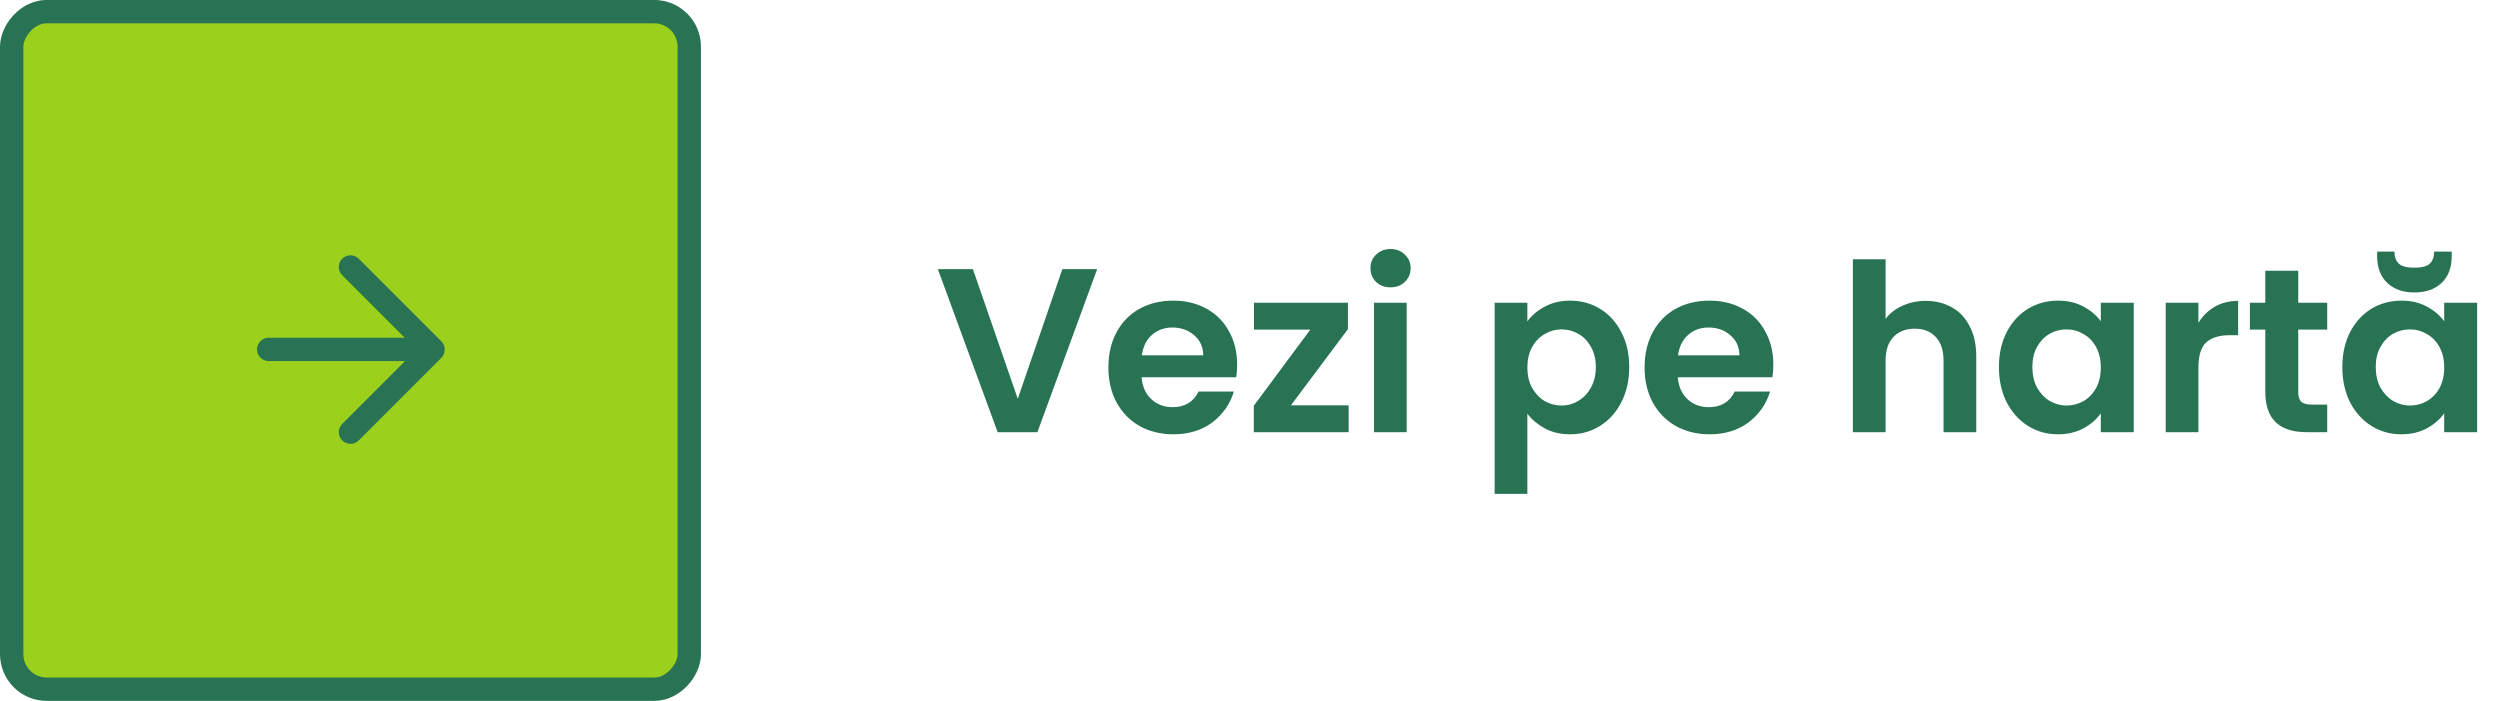 <svg xmlns="http://www.w3.org/2000/svg" width="214" height="60" viewBox="0 0 214 60" fill="none"><rect x="1" y="-1" width="58" height="58" rx="3" transform="matrix(1 0 0 -1 0 57.995)" fill="#9BD01D" stroke="#277353" stroke-width="2"></rect><path fill-rule="evenodd" clip-rule="evenodd" d="M29.293 37.702C29.683 38.092 30.317 38.092 30.707 37.702L37.778 30.631C38.169 30.24 38.169 29.607 37.778 29.216L30.707 22.145C30.317 21.755 29.683 21.755 29.293 22.145C28.902 22.536 28.902 23.169 29.293 23.56L34.642 28.909L23 28.909C22.448 28.909 22 29.357 22 29.909C22 30.461 22.448 30.909 23 30.909L34.672 30.909L29.293 36.288C28.902 36.678 28.902 37.311 29.293 37.702Z" fill="#277353"></path><path d="M93.92 23.035L88.8 36.995H85.4L80.28 23.035H83.28L87.12 34.135L90.94 23.035H93.92ZM105.899 31.215C105.899 31.615 105.872 31.975 105.819 32.295H97.719C97.785 33.095 98.066 33.721 98.559 34.175C99.052 34.628 99.659 34.855 100.379 34.855C101.419 34.855 102.159 34.408 102.599 33.515H105.619C105.299 34.581 104.685 35.461 103.779 36.155C102.872 36.835 101.759 37.175 100.439 37.175C99.372 37.175 98.412 36.941 97.559 36.475C96.719 35.995 96.059 35.321 95.579 34.455C95.112 33.588 94.879 32.588 94.879 31.455C94.879 30.308 95.112 29.301 95.579 28.435C96.046 27.568 96.699 26.901 97.539 26.435C98.379 25.968 99.346 25.735 100.439 25.735C101.492 25.735 102.432 25.961 103.259 26.415C104.099 26.868 104.745 27.515 105.199 28.355C105.665 29.181 105.899 30.135 105.899 31.215ZM102.999 30.415C102.985 29.695 102.725 29.121 102.219 28.695C101.712 28.255 101.092 28.035 100.359 28.035C99.665 28.035 99.079 28.248 98.599 28.675C98.132 29.088 97.846 29.668 97.739 30.415H102.999ZM110.503 34.695H115.443V36.995H107.323V34.735L112.163 28.215H107.343V25.915H115.383V28.175L110.503 34.695ZM119.031 24.595C118.537 24.595 118.124 24.441 117.791 24.135C117.471 23.815 117.311 23.421 117.311 22.955C117.311 22.488 117.471 22.101 117.791 21.795C118.124 21.475 118.537 21.315 119.031 21.315C119.524 21.315 119.931 21.475 120.251 21.795C120.584 22.101 120.751 22.488 120.751 22.955C120.751 23.421 120.584 23.815 120.251 24.135C119.931 24.441 119.524 24.595 119.031 24.595ZM120.411 25.915V36.995H117.611V25.915H120.411ZM130.743 27.515C131.103 27.008 131.596 26.588 132.223 26.255C132.863 25.908 133.589 25.735 134.403 25.735C135.349 25.735 136.203 25.968 136.963 26.435C137.736 26.901 138.343 27.568 138.783 28.435C139.236 29.288 139.463 30.281 139.463 31.415C139.463 32.548 139.236 33.555 138.783 34.435C138.343 35.301 137.736 35.975 136.963 36.455C136.203 36.935 135.349 37.175 134.403 37.175C133.589 37.175 132.869 37.008 132.243 36.675C131.629 36.341 131.129 35.921 130.743 35.415V42.275H127.943V25.915H130.743V27.515ZM136.603 31.415C136.603 30.748 136.463 30.175 136.183 29.695C135.916 29.201 135.556 28.828 135.103 28.575C134.663 28.321 134.183 28.195 133.663 28.195C133.156 28.195 132.676 28.328 132.223 28.595C131.783 28.848 131.423 29.221 131.143 29.715C130.876 30.208 130.743 30.788 130.743 31.455C130.743 32.121 130.876 32.701 131.143 33.195C131.423 33.688 131.783 34.068 132.223 34.335C132.676 34.588 133.156 34.715 133.663 34.715C134.183 34.715 134.663 34.581 135.103 34.315C135.556 34.048 135.916 33.668 136.183 33.175C136.463 32.681 136.603 32.095 136.603 31.415ZM151.797 31.215C151.797 31.615 151.771 31.975 151.717 32.295H143.617C143.684 33.095 143.964 33.721 144.457 34.175C144.951 34.628 145.557 34.855 146.277 34.855C147.317 34.855 148.057 34.408 148.497 33.515H151.517C151.197 34.581 150.584 35.461 149.677 36.155C148.771 36.835 147.657 37.175 146.337 37.175C145.271 37.175 144.311 36.941 143.457 36.475C142.617 35.995 141.957 35.321 141.477 34.455C141.011 33.588 140.777 32.588 140.777 31.455C140.777 30.308 141.011 29.301 141.477 28.435C141.944 27.568 142.597 26.901 143.437 26.435C144.277 25.968 145.244 25.735 146.337 25.735C147.391 25.735 148.331 25.961 149.157 26.415C149.997 26.868 150.644 27.515 151.097 28.355C151.564 29.181 151.797 30.135 151.797 31.215ZM148.897 30.415C148.884 29.695 148.624 29.121 148.117 28.695C147.611 28.255 146.991 28.035 146.257 28.035C145.564 28.035 144.977 28.248 144.497 28.675C144.031 29.088 143.744 29.668 143.637 30.415H148.897ZM164.847 25.755C165.687 25.755 166.433 25.941 167.087 26.315C167.74 26.675 168.247 27.215 168.607 27.935C168.98 28.641 169.167 29.495 169.167 30.495V36.995H166.367V30.875C166.367 29.995 166.147 29.321 165.707 28.855C165.267 28.375 164.667 28.135 163.907 28.135C163.133 28.135 162.52 28.375 162.067 28.855C161.627 29.321 161.407 29.995 161.407 30.875V36.995H158.607V22.195H161.407V27.295C161.767 26.815 162.247 26.441 162.847 26.175C163.447 25.895 164.113 25.755 164.847 25.755ZM171.109 31.415C171.109 30.295 171.329 29.301 171.769 28.435C172.223 27.568 172.829 26.901 173.589 26.435C174.363 25.968 175.223 25.735 176.169 25.735C176.996 25.735 177.716 25.901 178.329 26.235C178.956 26.568 179.456 26.988 179.829 27.495V25.915H182.649V36.995H179.829V35.375C179.469 35.895 178.969 36.328 178.329 36.675C177.703 37.008 176.976 37.175 176.149 37.175C175.216 37.175 174.363 36.935 173.589 36.455C172.829 35.975 172.223 35.301 171.769 34.435C171.329 33.555 171.109 32.548 171.109 31.415ZM179.829 31.455C179.829 30.775 179.696 30.195 179.429 29.715C179.163 29.221 178.803 28.848 178.349 28.595C177.896 28.328 177.409 28.195 176.889 28.195C176.369 28.195 175.889 28.321 175.449 28.575C175.009 28.828 174.649 29.201 174.369 29.695C174.103 30.175 173.969 30.748 173.969 31.415C173.969 32.081 174.103 32.668 174.369 33.175C174.649 33.668 175.009 34.048 175.449 34.315C175.903 34.581 176.383 34.715 176.889 34.715C177.409 34.715 177.896 34.588 178.349 34.335C178.803 34.068 179.163 33.695 179.429 33.215C179.696 32.721 179.829 32.135 179.829 31.455ZM188.184 27.635C188.544 27.048 189.011 26.588 189.584 26.255C190.171 25.921 190.837 25.755 191.584 25.755V28.695H190.844C189.964 28.695 189.297 28.901 188.844 29.315C188.404 29.728 188.184 30.448 188.184 31.475V36.995H185.384V25.915H188.184V27.635ZM196.73 28.215V33.575C196.73 33.948 196.817 34.221 196.99 34.395C197.177 34.555 197.483 34.635 197.91 34.635H199.21V36.995H197.45C195.09 36.995 193.91 35.848 193.91 33.555V28.215H192.59V25.915H193.91V23.175H196.73V25.915H199.21V28.215H196.73ZM200.504 31.415C200.504 30.295 200.724 29.301 201.164 28.435C201.617 27.568 202.224 26.901 202.984 26.435C203.757 25.968 204.617 25.735 205.564 25.735C206.39 25.735 207.11 25.901 207.724 26.235C208.35 26.568 208.85 26.988 209.224 27.495V25.915H212.044V36.995H209.224V35.375C208.864 35.895 208.364 36.328 207.724 36.675C207.097 37.008 206.37 37.175 205.544 37.175C204.61 37.175 203.757 36.935 202.984 36.455C202.224 35.975 201.617 35.301 201.164 34.435C200.724 33.555 200.504 32.548 200.504 31.415ZM209.224 31.455C209.224 30.775 209.09 30.195 208.824 29.715C208.557 29.221 208.197 28.848 207.744 28.595C207.29 28.328 206.804 28.195 206.284 28.195C205.764 28.195 205.284 28.321 204.844 28.575C204.404 28.828 204.044 29.201 203.764 29.695C203.497 30.175 203.364 30.748 203.364 31.415C203.364 32.081 203.497 32.668 203.764 33.175C204.044 33.668 204.404 34.048 204.844 34.315C205.297 34.581 205.777 34.715 206.284 34.715C206.804 34.715 207.29 34.588 207.744 34.335C208.197 34.068 208.557 33.695 208.824 33.215C209.09 32.721 209.224 32.135 209.224 31.455ZM209.864 21.955C209.864 22.915 209.577 23.668 209.004 24.215C208.43 24.761 207.65 25.035 206.664 25.035C205.704 25.035 204.93 24.761 204.344 24.215C203.77 23.655 203.484 22.895 203.484 21.935V21.535H204.964C204.964 21.988 205.09 22.335 205.344 22.575C205.597 22.801 206.037 22.915 206.664 22.915C207.29 22.915 207.73 22.801 207.984 22.575C208.237 22.335 208.364 21.988 208.364 21.535H209.864V21.955Z" fill="#277353"></path></svg>